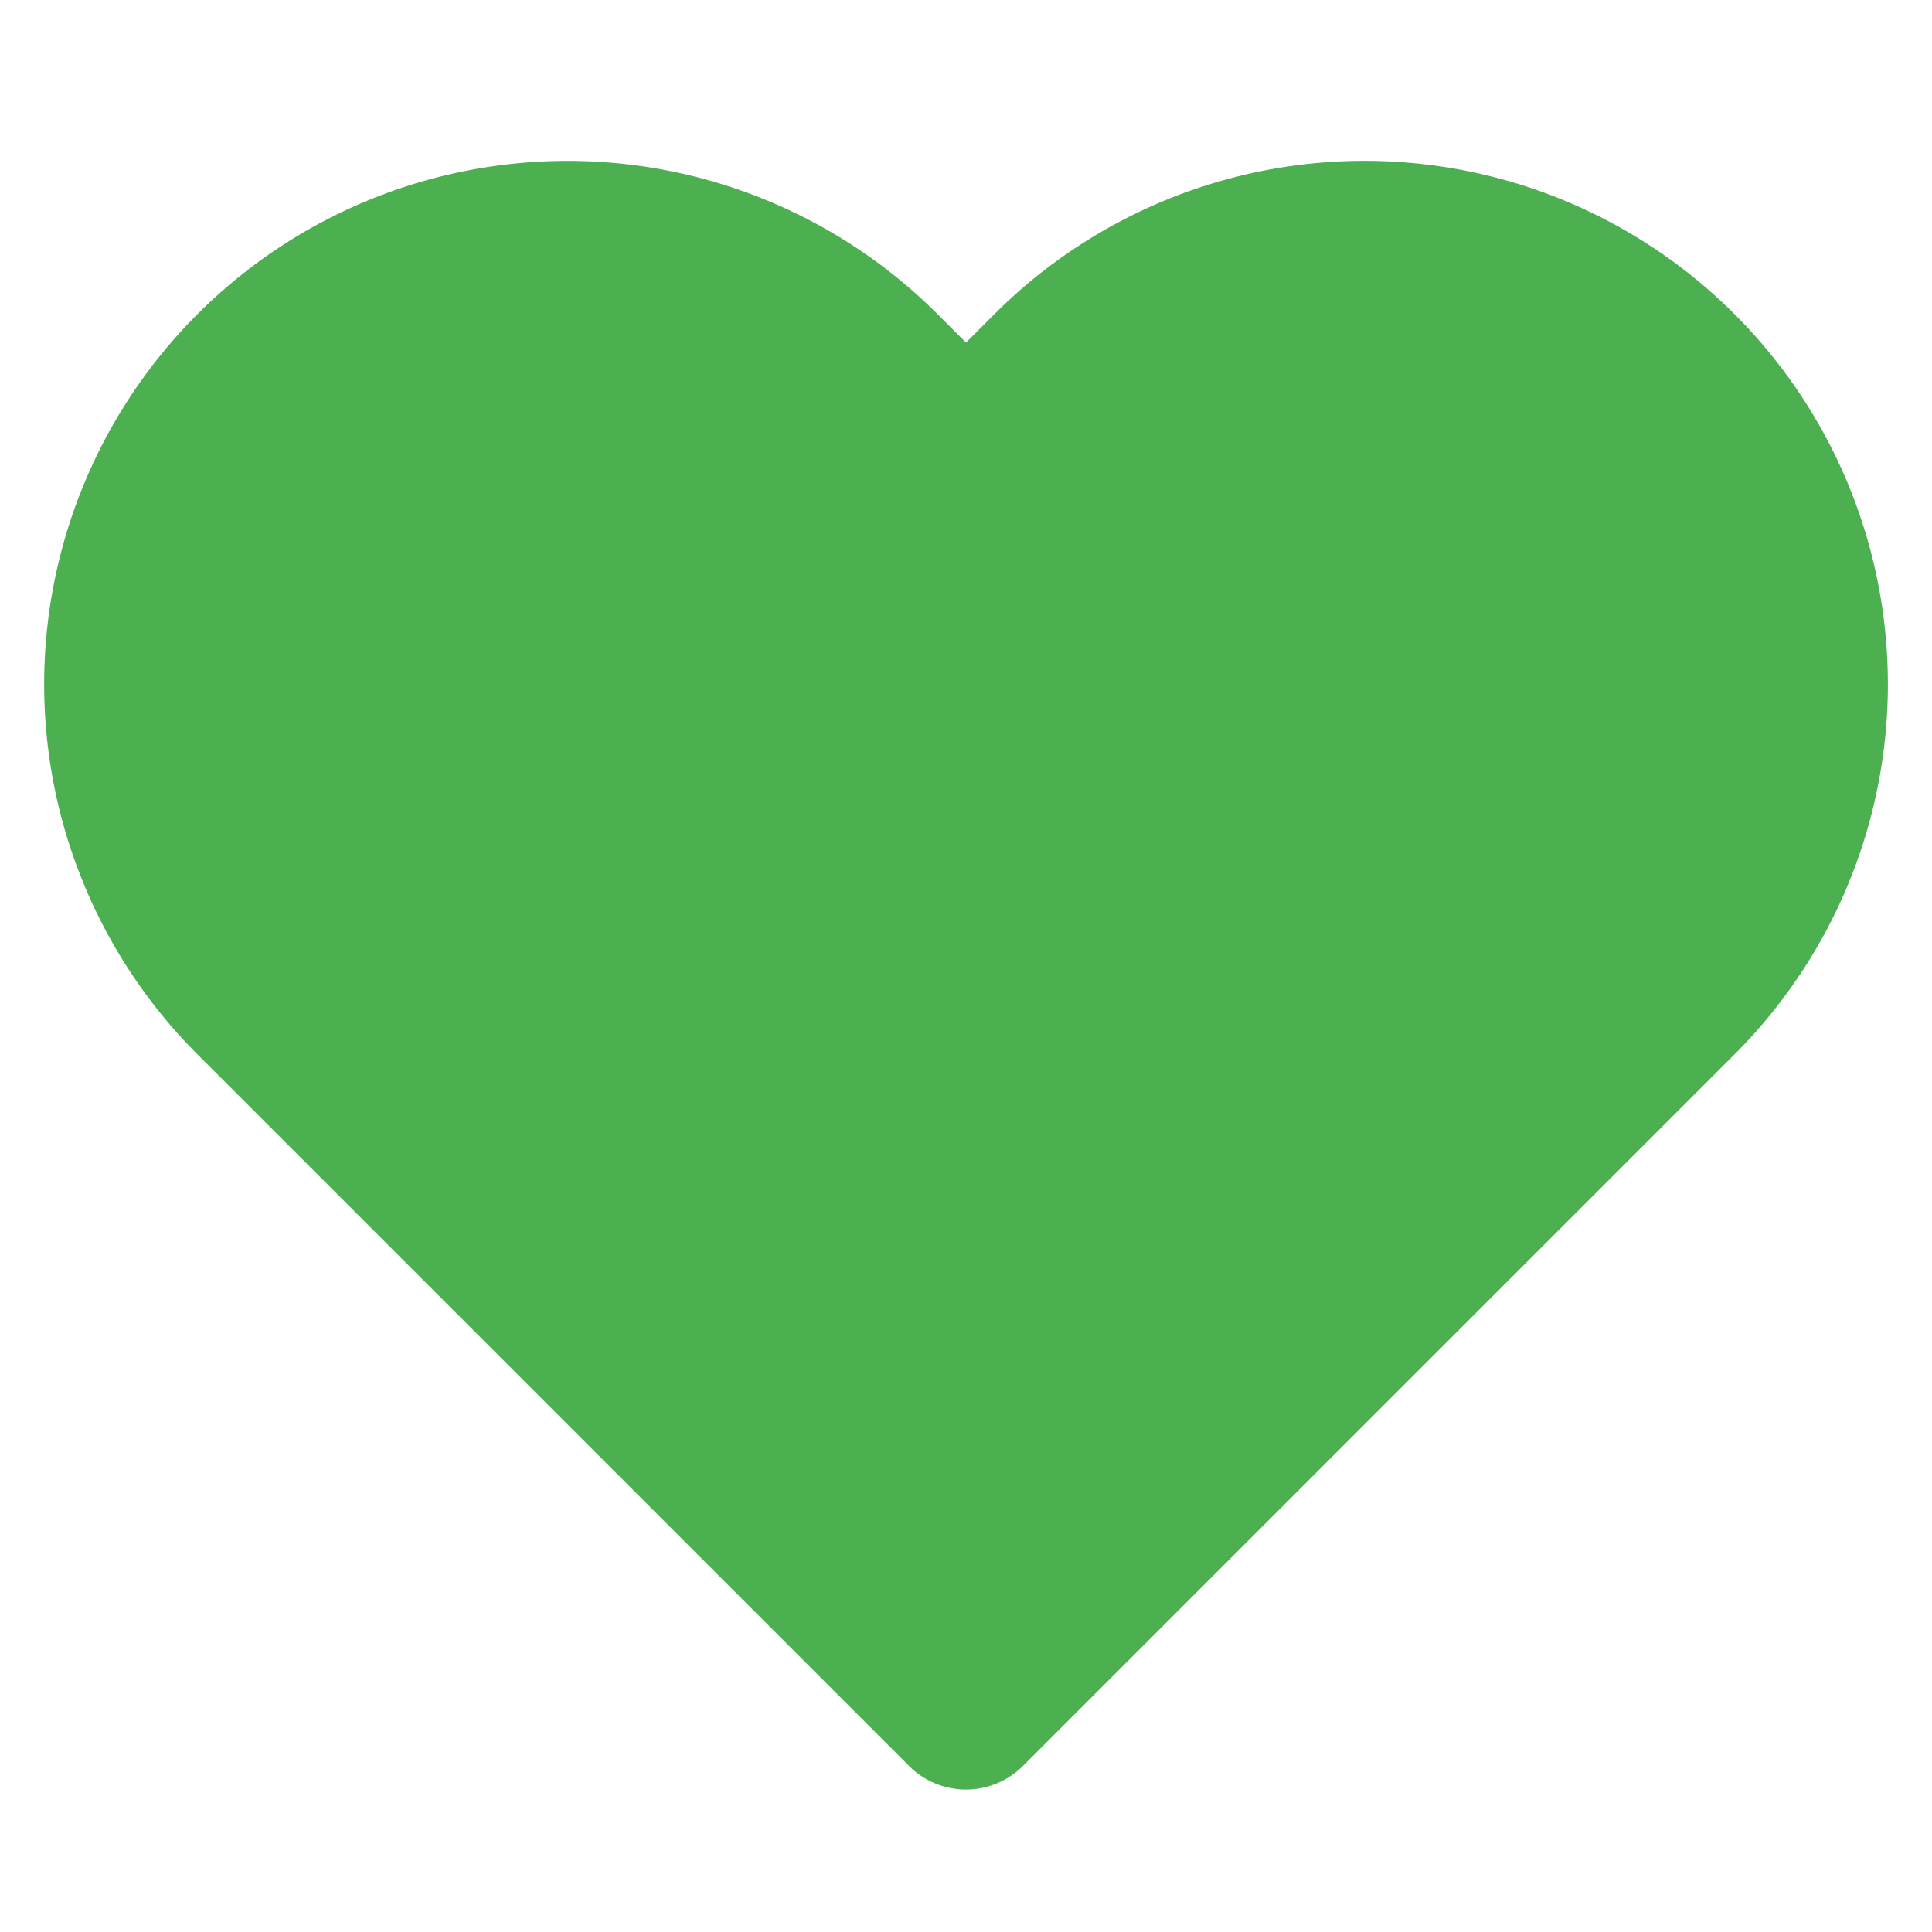 <svg xmlns="http://www.w3.org/2000/svg" viewBox="0 0 24 24" fill="none" stroke="currentColor" stroke-width="2" stroke-linecap="round" stroke-linejoin="round">
    <path d="M20.84 4.61a5.5 5.5 0 0 0-7.78 0L12 5.67l-1.06-1.06a5.5 5.5 0 0 0-7.78 7.78l1.06 1.06L12 21.23l7.78-7.78 1.06-1.06a5.5 5.5 0 0 0 0-7.78z" />
    <style>
        path { 
            fill: #4CAF50;
            stroke: #4CAF50;
        }
        @media (prefers-color-scheme: dark) {
            path { 
                fill: #2E7D32;
                stroke: #2E7D32;
            }
        }
    </style>
</svg>
